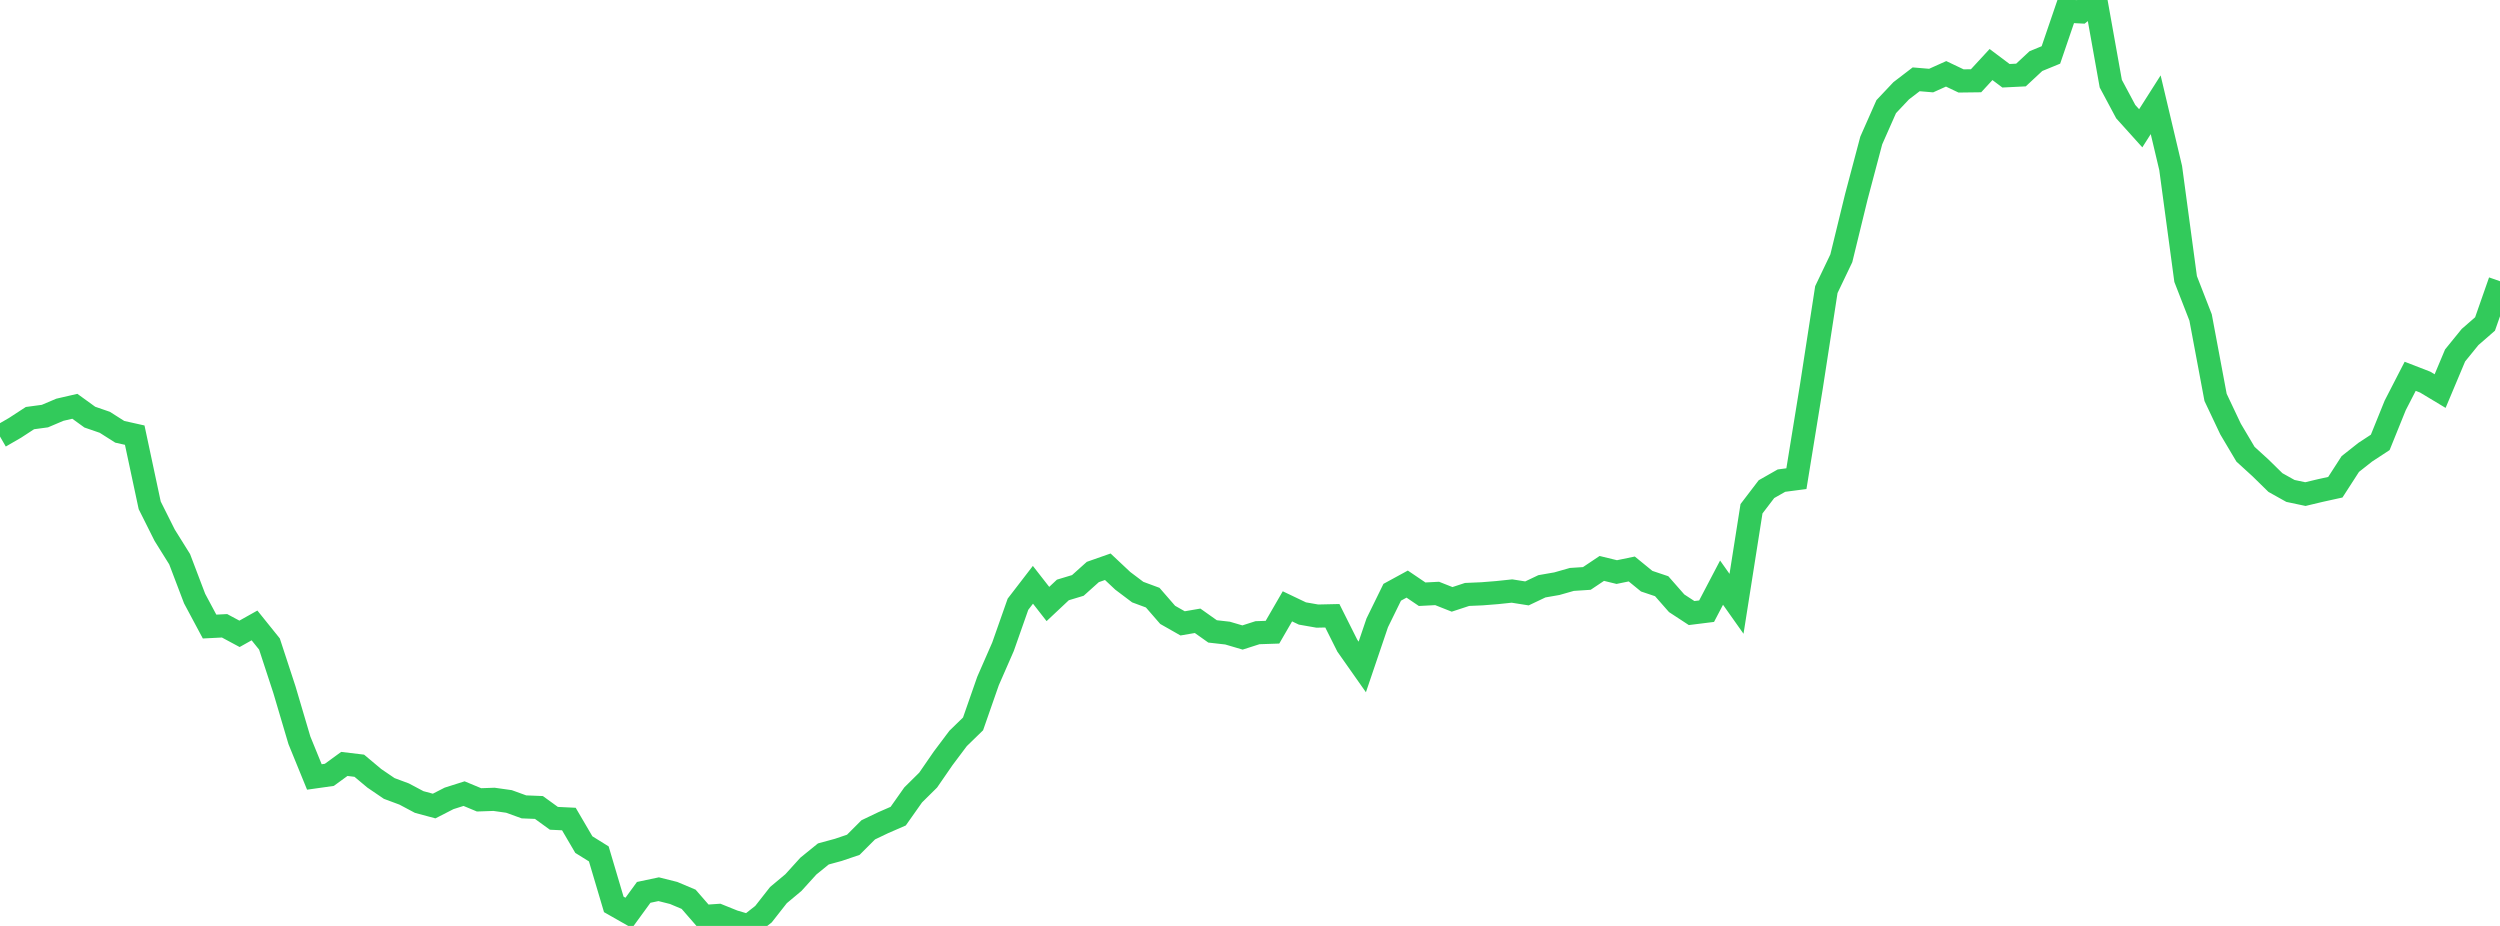 <?xml version="1.0" standalone="no"?>
<!DOCTYPE svg PUBLIC "-//W3C//DTD SVG 1.1//EN" "http://www.w3.org/Graphics/SVG/1.1/DTD/svg11.dtd">

<svg width="135" height="50" viewBox="0 0 135 50" preserveAspectRatio="none" 
  xmlns="http://www.w3.org/2000/svg"
  xmlns:xlink="http://www.w3.org/1999/xlink">


<polyline points="0.0, 23.572 0.808, 23.105 1.617, 22.578 2.425, 22.469 3.234, 22.126 4.042, 21.94 4.85, 22.525 5.659, 22.804 6.467, 23.317 7.275, 23.498 8.084, 27.288 8.892, 28.902 9.701, 30.198 10.509, 32.323 11.317, 33.834 12.126, 33.793 12.934, 34.227 13.743, 33.773 14.551, 34.778 15.359, 37.244 16.168, 39.977 16.976, 41.956 17.784, 41.842 18.593, 41.252 19.401, 41.349 20.21, 42.027 21.018, 42.577 21.826, 42.878 22.635, 43.308 23.443, 43.526 24.251, 43.112 25.06, 42.856 25.868, 43.192 26.677, 43.164 27.485, 43.278 28.293, 43.571 29.102, 43.604 29.91, 44.189 30.719, 44.228 31.527, 45.608 32.335, 46.111 33.144, 48.837 33.952, 49.297 34.76, 48.188 35.569, 48.017 36.377, 48.22 37.186, 48.561 37.994, 49.49 38.802, 49.434 39.611, 49.76 40.419, 50.0 41.228, 49.365 42.036, 48.335 42.844, 47.66 43.653, 46.768 44.461, 46.113 45.269, 45.893 46.078, 45.619 46.886, 44.811 47.695, 44.424 48.503, 44.072 49.311, 42.926 50.12, 42.126 50.928, 40.954 51.737, 39.876 52.545, 39.09 53.353, 36.775 54.162, 34.926 54.97, 32.629 55.778, 31.579 56.587, 32.616 57.395, 31.857 58.204, 31.613 59.012, 30.888 59.82, 30.604 60.629, 31.364 61.437, 31.973 62.246, 32.273 63.054, 33.203 63.862, 33.662 64.671, 33.523 65.479, 34.096 66.287, 34.187 67.096, 34.425 67.904, 34.166 68.713, 34.139 69.521, 32.742 70.329, 33.128 71.138, 33.269 71.946, 33.251 72.754, 34.865 73.563, 36.015 74.371, 33.632 75.18, 31.982 75.988, 31.541 76.796, 32.088 77.605, 32.046 78.413, 32.366 79.222, 32.1 80.03, 32.065 80.838, 32.001 81.647, 31.916 82.455, 32.044 83.263, 31.66 84.072, 31.519 84.88, 31.289 85.689, 31.236 86.497, 30.695 87.305, 30.892 88.114, 30.725 88.922, 31.384 89.731, 31.656 90.539, 32.576 91.347, 33.105 92.156, 33.004 92.964, 31.463 93.772, 32.606 94.581, 27.473 95.389, 26.414 96.198, 25.954 97.006, 25.848 97.814, 20.88 98.623, 15.638 99.431, 13.948 100.24, 10.634 101.048, 7.586 101.856, 5.759 102.665, 4.902 103.473, 4.283 104.281, 4.351 105.09, 3.987 105.898, 4.371 106.707, 4.361 107.515, 3.485 108.323, 4.091 109.132, 4.051 109.94, 3.299 110.749, 2.967 111.557, 0.601 112.365, 0.642 113.174, 0.0 113.982, 4.517 114.79, 6.029 115.599, 6.927 116.407, 5.656 117.216, 9.073 118.024, 15.067 118.832, 17.143 119.641, 21.459 120.449, 23.166 121.257, 24.528 122.066, 25.266 122.874, 26.058 123.683, 26.51 124.491, 26.681 125.299, 26.488 126.108, 26.31 126.916, 25.057 127.725, 24.418 128.533, 23.889 129.341, 21.892 130.15, 20.32 130.958, 20.633 131.766, 21.119 132.575, 19.194 133.383, 18.199 134.192, 17.495 135.0, 15.186" fill="none" stroke="#32ca5b" stroke-width="1.25"/>

</svg>